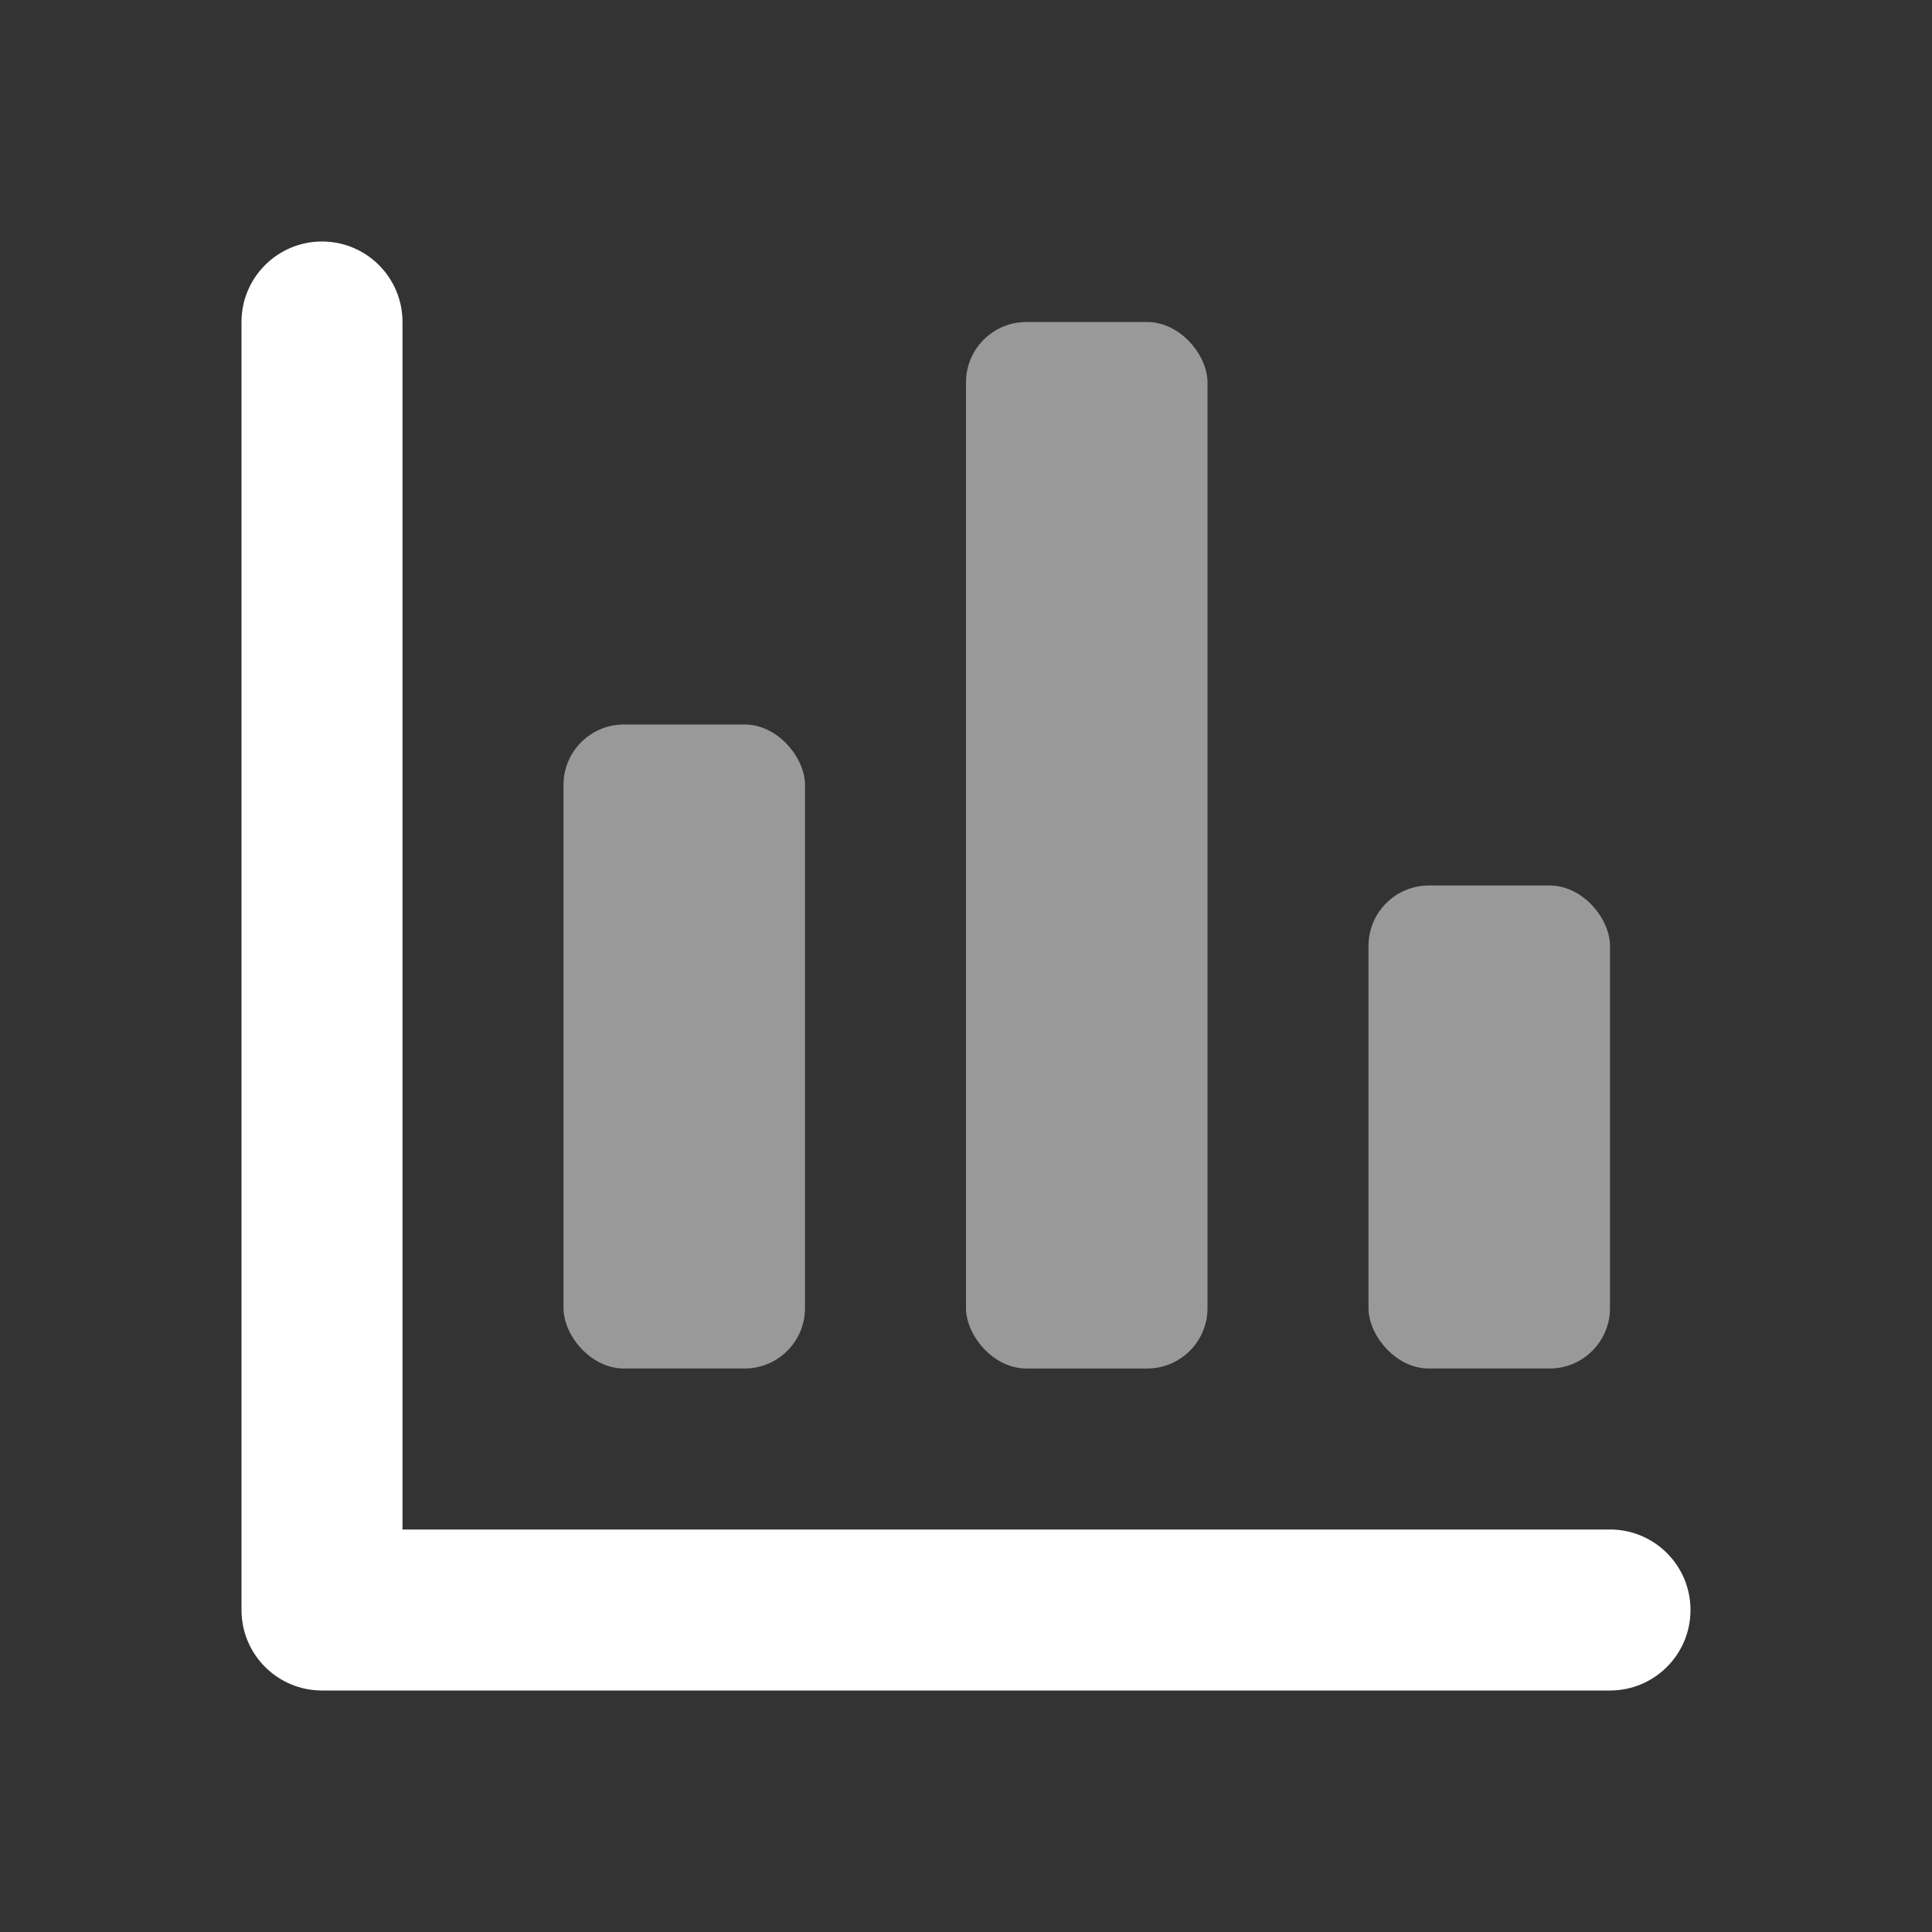 <svg width="48" height="48" viewBox="0 0 48 48" fill="none" xmlns="http://www.w3.org/2000/svg">
<rect x="0" y="0" width="48" height="48" fill="#333333" stroke="none"/>
<rect opacity="0.5" x="24" y="8" width="6" height="26" rx="1.5" fill="white"/>
<rect opacity="0.5" x="14" y="18" width="6" height="16" rx="1.5" fill="white"/>
<path d="M10 38H40C41.105 38 42 38.895 42 40C42 41.105 41.105 42 40 42H8C6.895 42 6 41.105 6 40V8C6 6.895 6.895 6 8 6C9.105 6 10 6.895 10 8V38Z" fill="white"/>
<rect opacity="0.5" x="34" y="22" width="6" height="12" rx="1.5" fill="white"/>
</svg>
